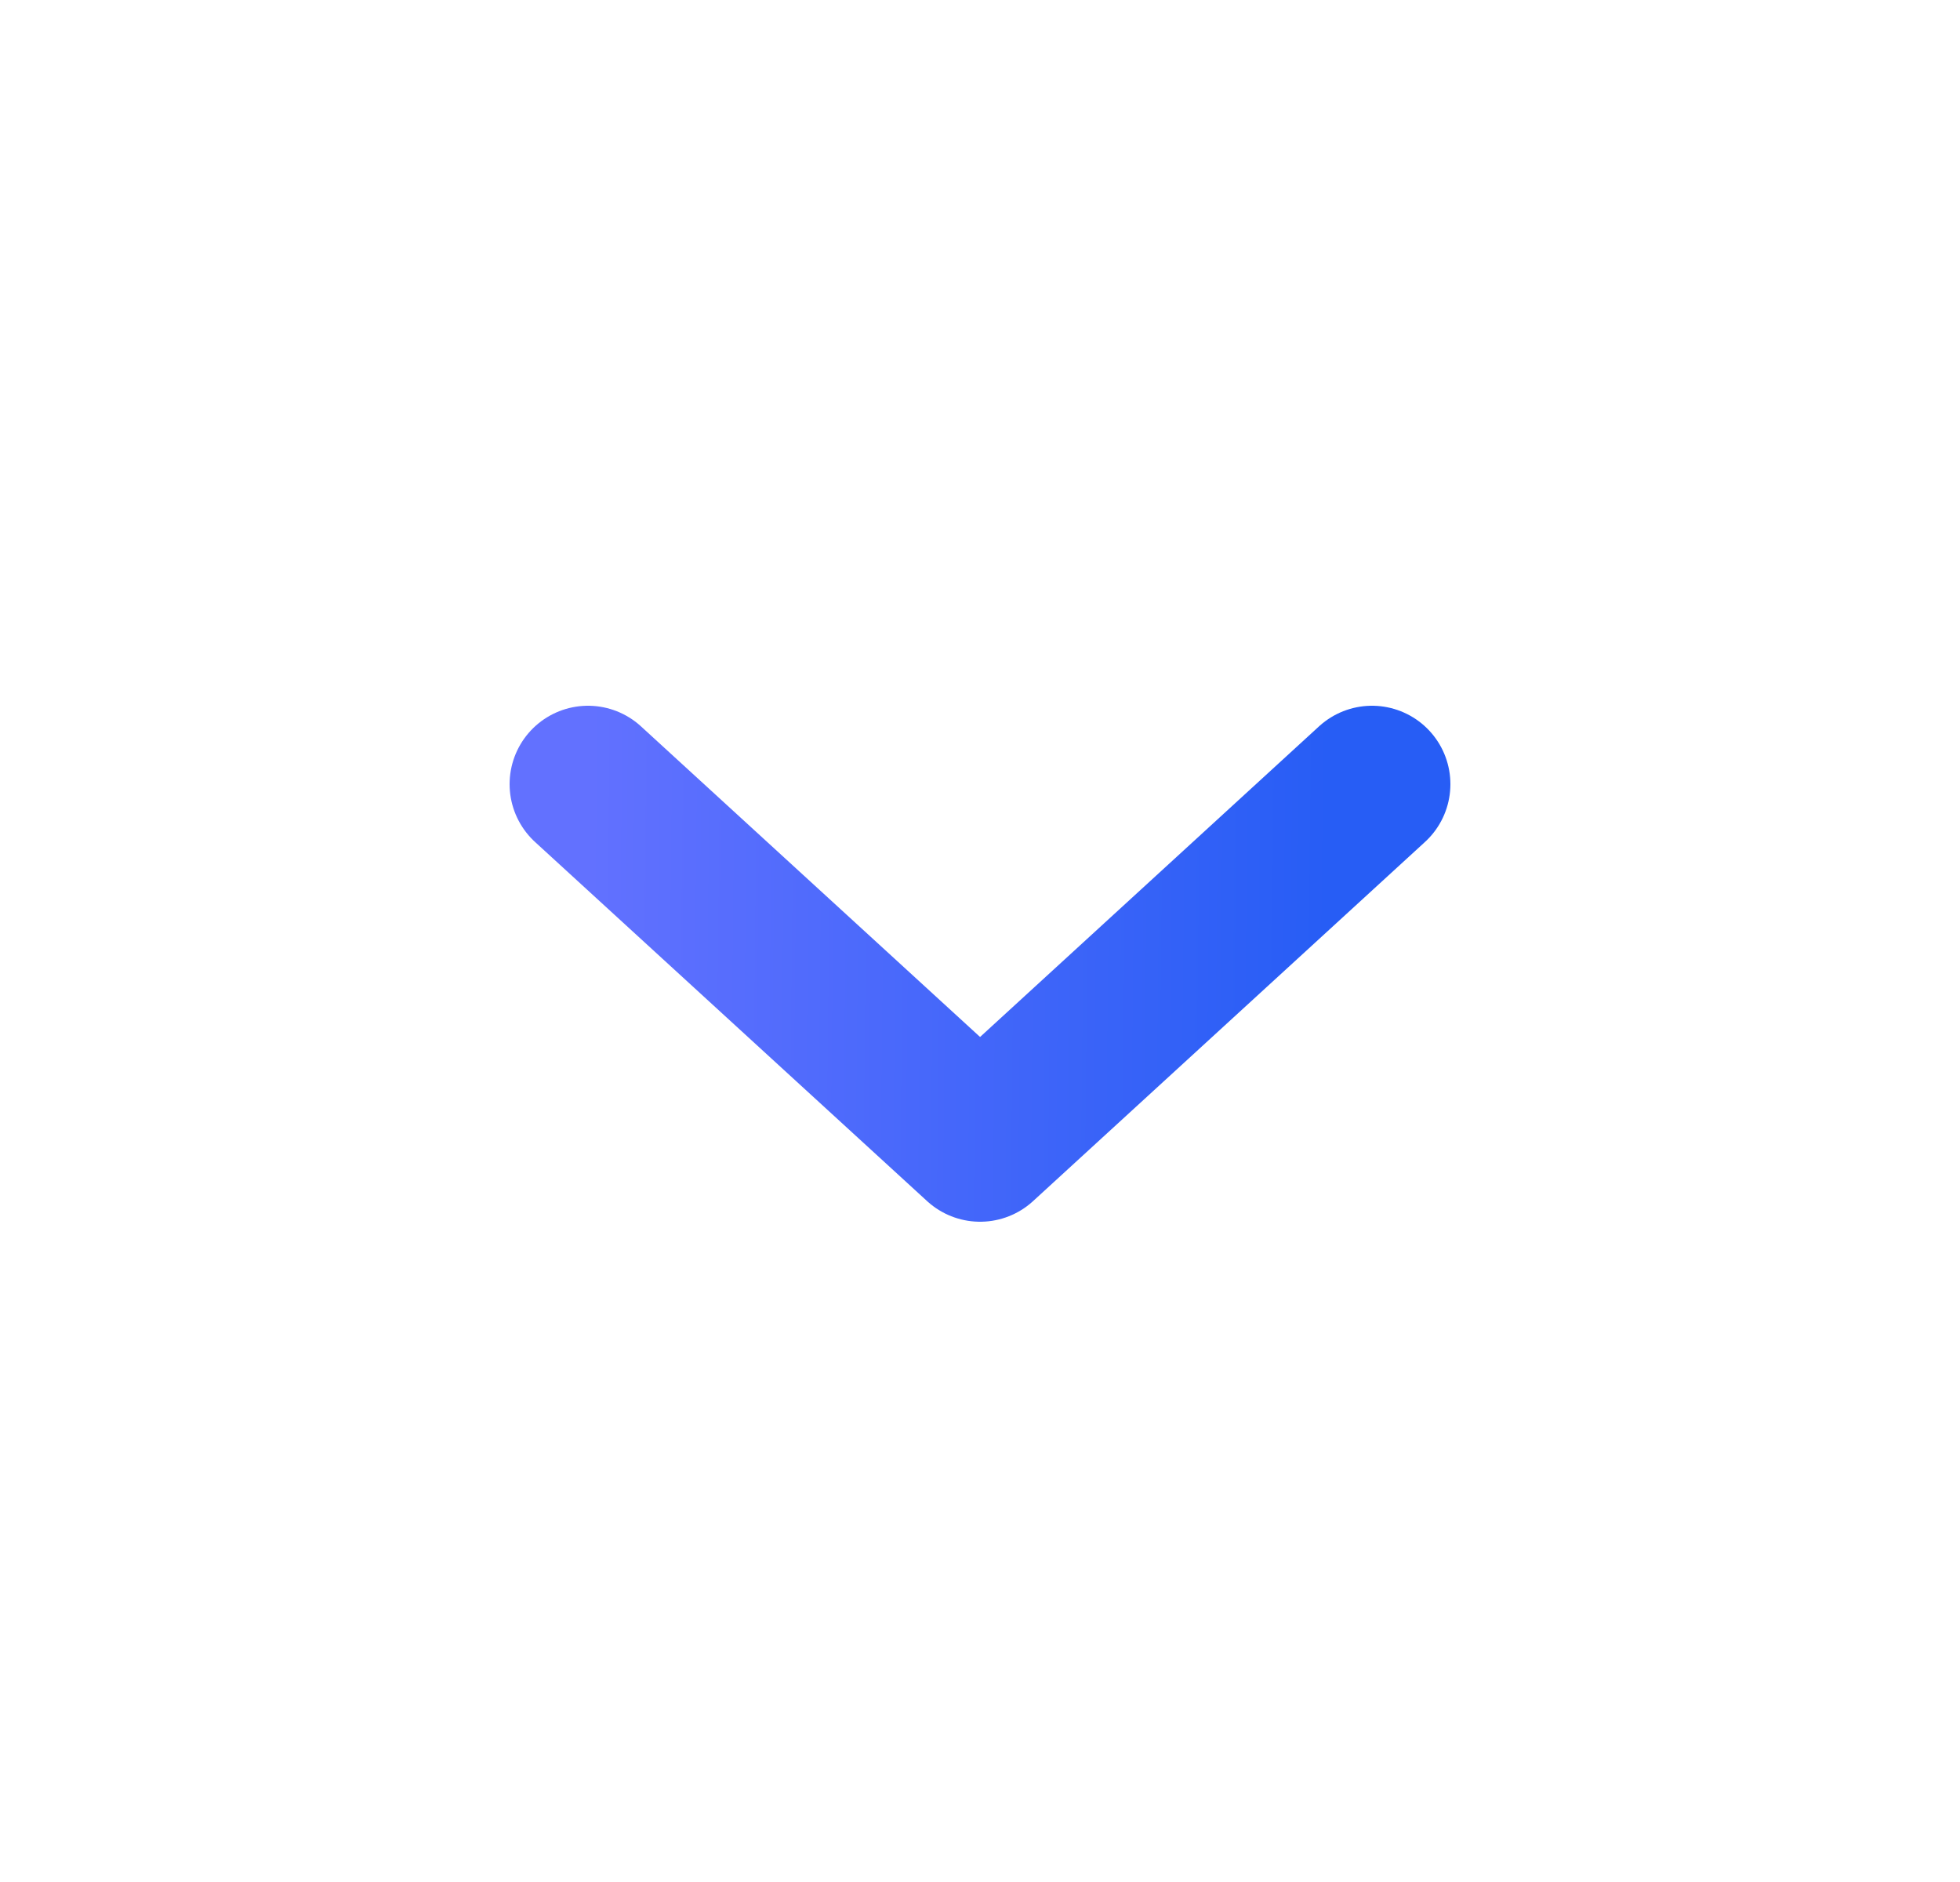 <svg xmlns="http://www.w3.org/2000/svg" width="25" height="24" viewBox="0 0 25 24" fill="none"><path d="M7.5 10L12.501 14.58L17.5 10" stroke="url(#paint0_linear_10142_4186)" stroke-width="2" stroke-linecap="round" stroke-linejoin="round"></path><defs><linearGradient id="paint0_linear_10142_4186" x1="7.5" y1="13.257" x2="20.892" y2="13.397" gradientUnits="userSpaceOnUse"><stop stop-color="#6271FF"></stop><stop offset="0.703" stop-color="#275DF5"></stop><stop offset="1" stop-color="#275DF5"></stop></linearGradient></defs></svg>